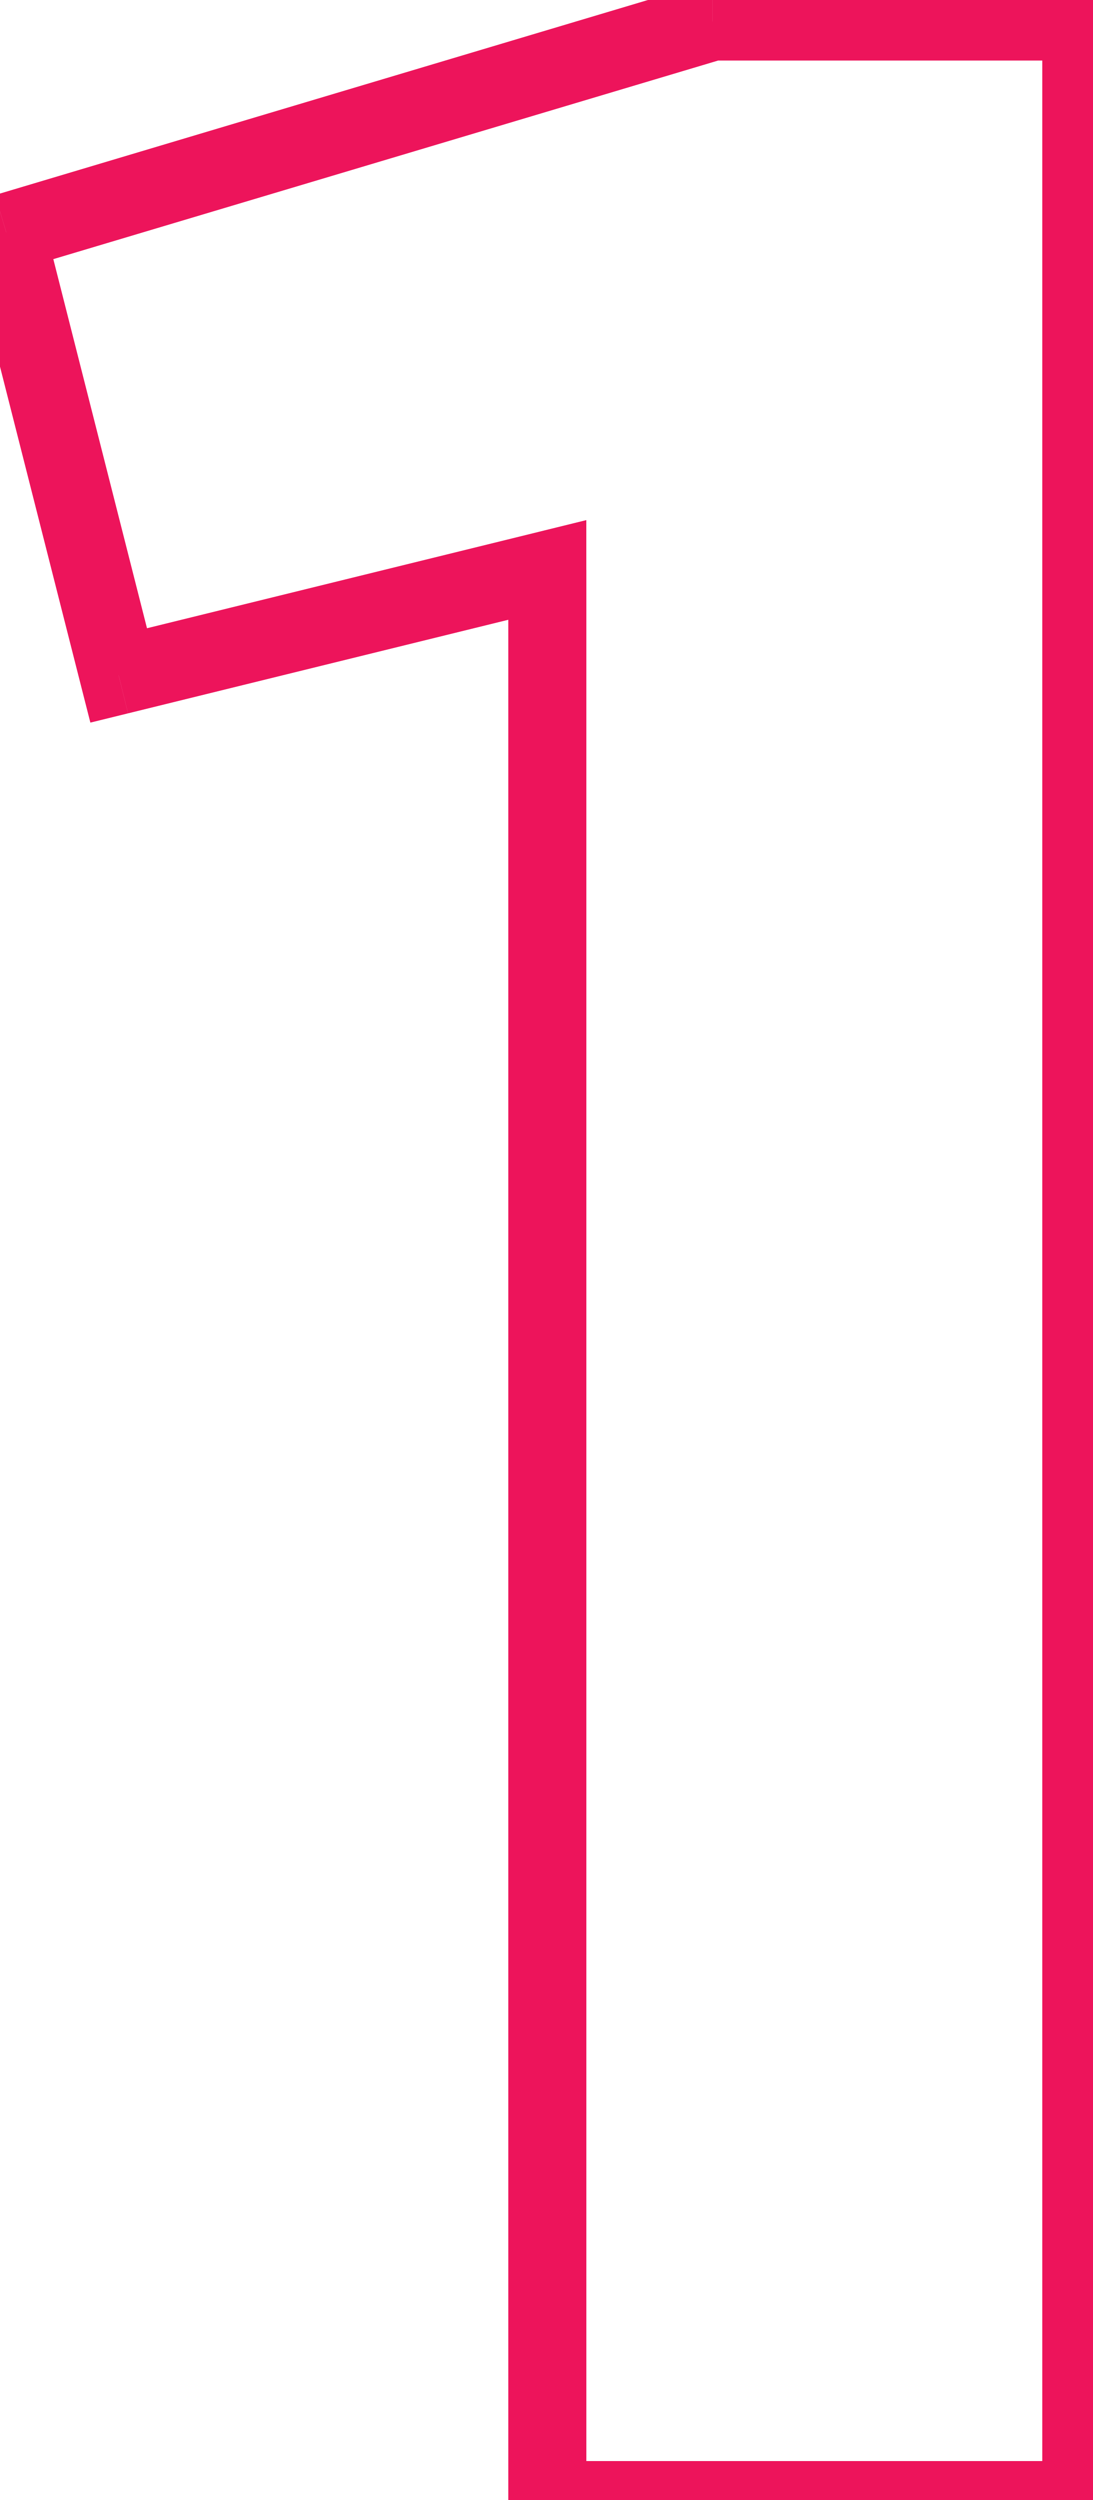 <svg xmlns="http://www.w3.org/2000/svg" width="28" height="64" fill="none"><path fill="#ED145B" d="m.16 5.95-.286-.958-.92.274.237.93.969-.246Zm2.88 11.34-.97.246.245.962.964-.237-.239-.971Zm10.98-2.7h1v-1.276l-1.239.305.239.971Zm0 49.41h-1v1h1v-1Zm13.68 0v1h1v-1h-1Zm0-63.45h1v-1h-1v1Zm-9.45 0v-1h-.146l-.14.042.286.958ZM-.81 6.196l2.88 11.34 1.94-.492-2.88-11.34-1.94.492ZM3.28 18.261l10.98-2.7-.478-1.942-10.98 2.7.478 1.942Zm9.741-3.671V64h2V14.59h-2Zm1 50.41H27.7v-2H14.02v2Zm14.68-1V.55h-2V64h2Zm-1-64.45h-9.45v2h9.45v-2Zm-9.736.042-18.09 5.4.572 1.916 18.09-5.4-.572-1.916Z"/></svg>